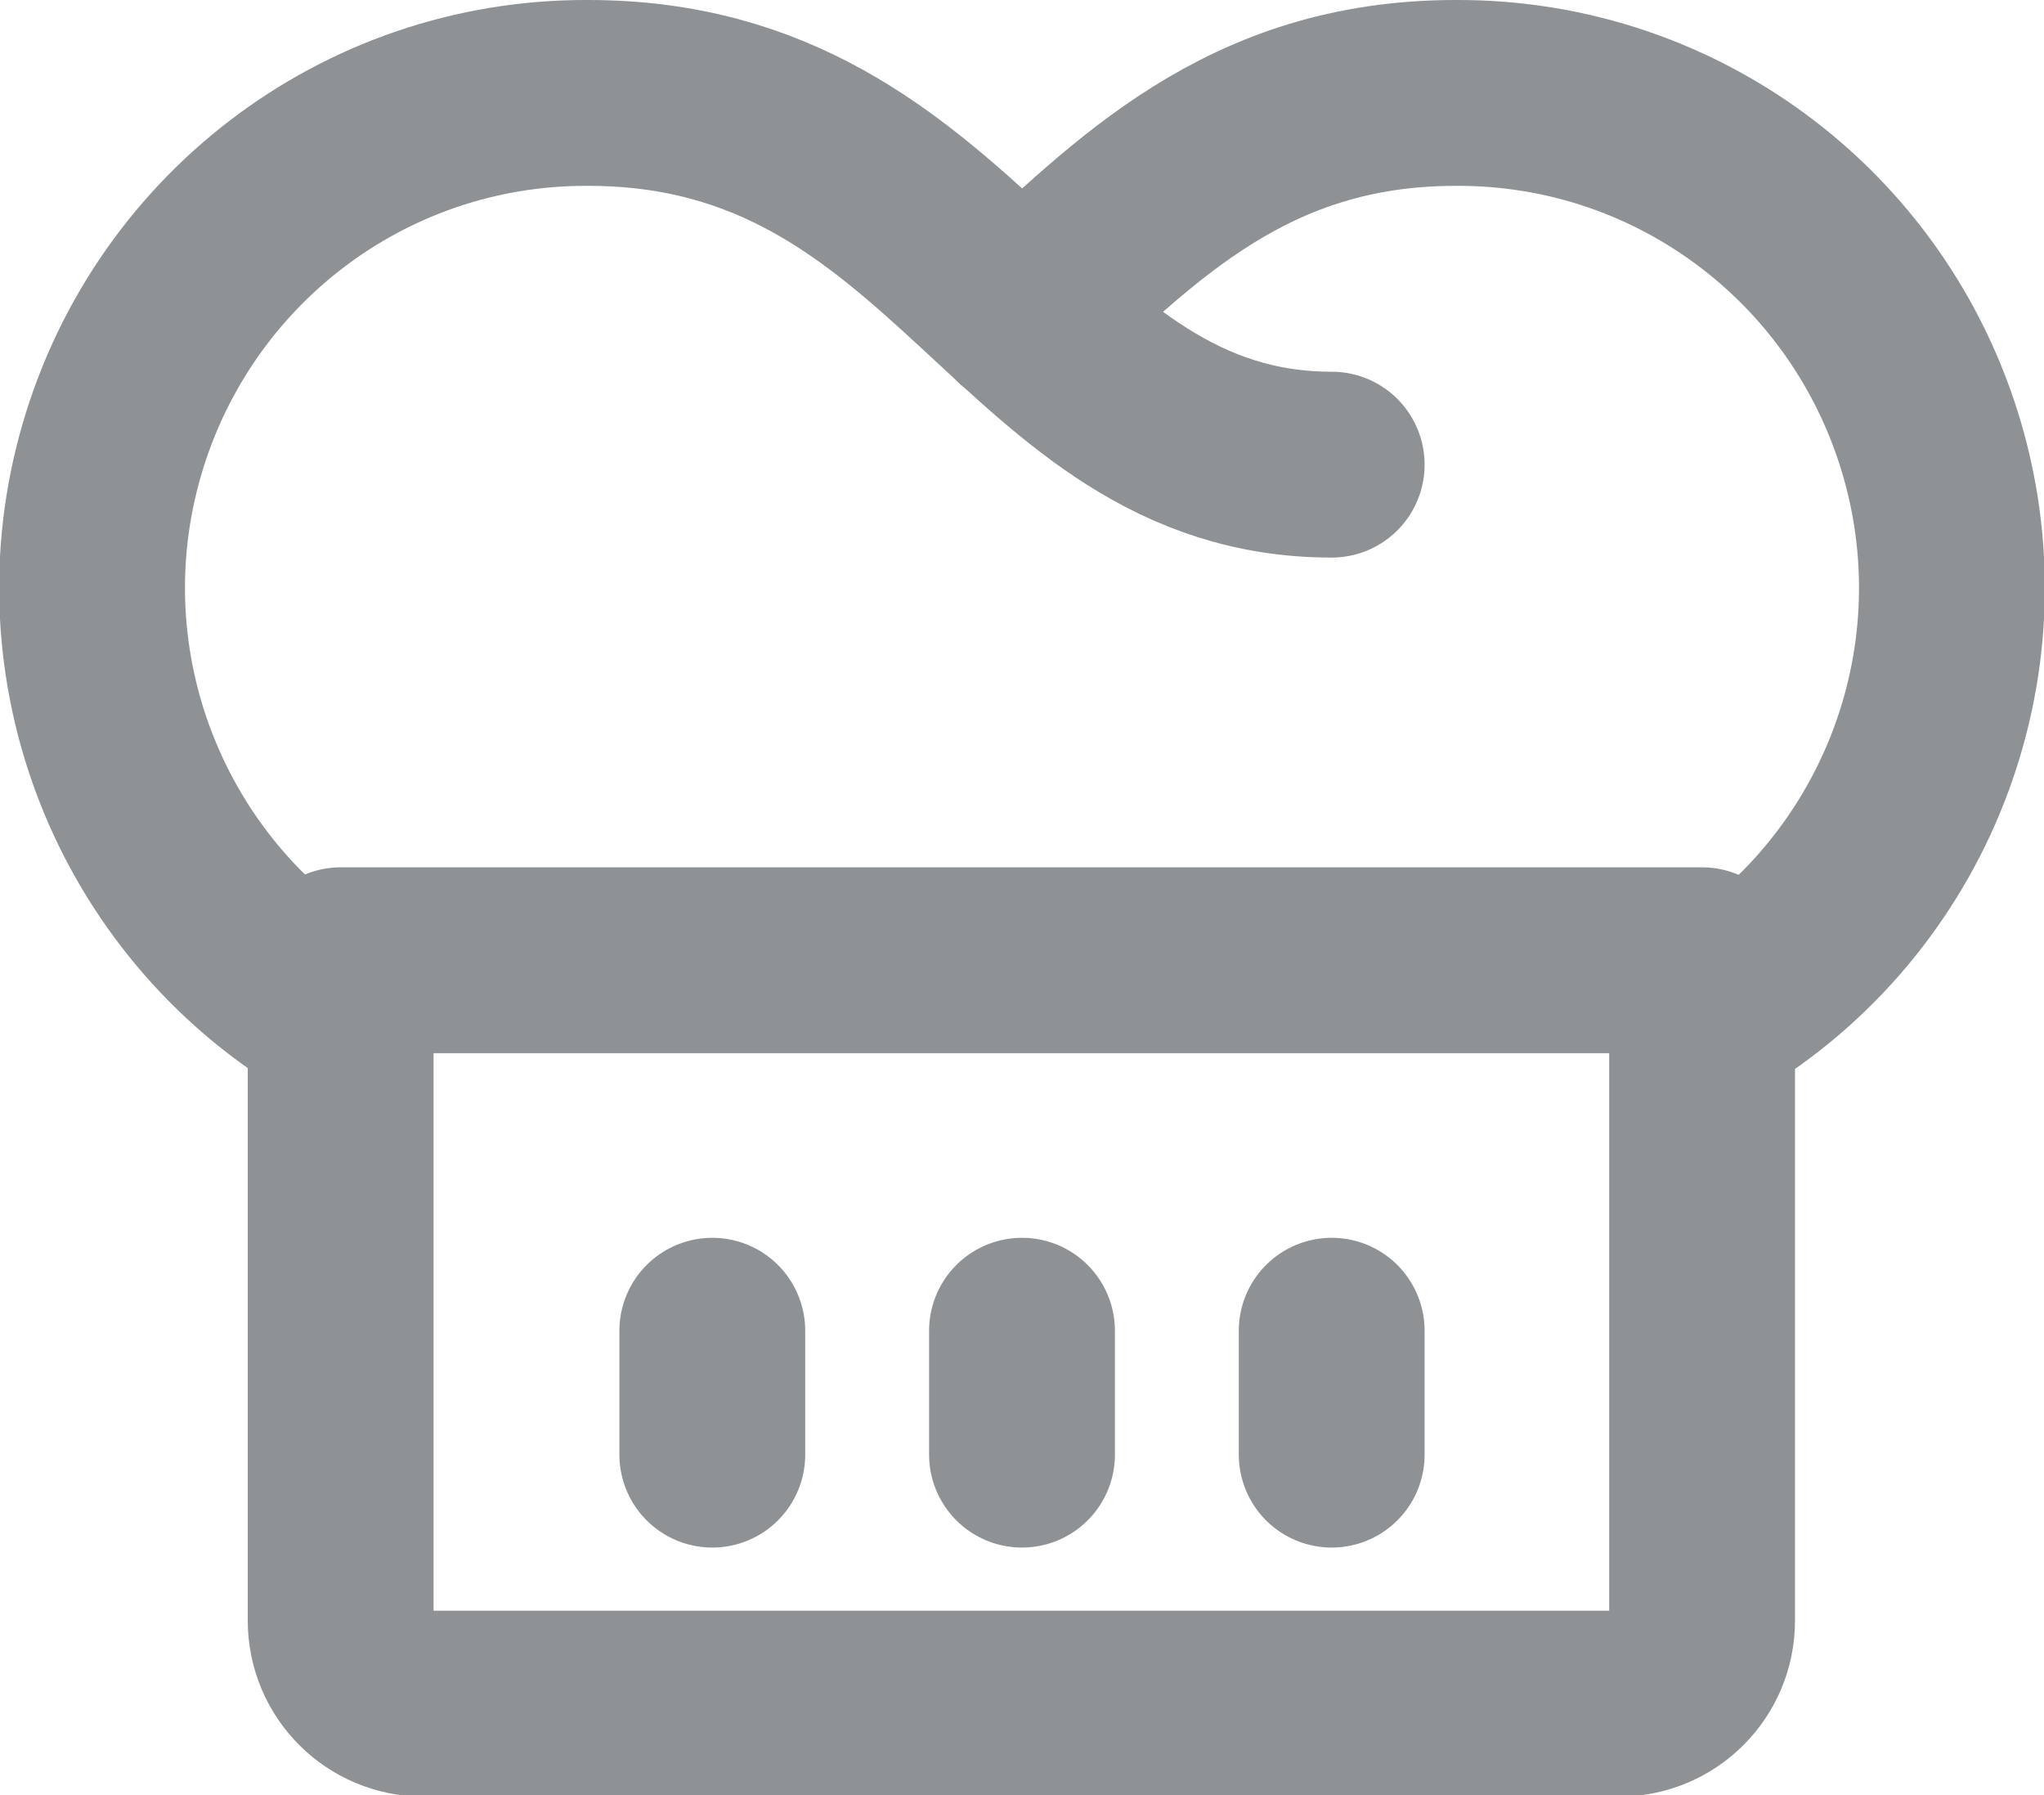 <?xml version="1.0" encoding="utf-8"?>
<!-- Generator: Adobe Illustrator 23.0.1, SVG Export Plug-In . SVG Version: 6.00 Build 0)  -->
<svg version="1.1" id="Capa_1" xmlns="http://www.w3.org/2000/svg" xmlns:xlink="http://www.w3.org/1999/xlink" x="0px" y="0px"
	 viewBox="0 0 16.5 14.49" style="enable-background:new 0 0 16.5 14.49;" xml:space="preserve">
<style type="text/css">
	.st0{opacity:0.5;enable-background:new    ;}
	.st1{fill:none;stroke:#1D252C;stroke-width:1.5;stroke-linecap:round;stroke-linejoin:round;}
</style>
<g class="st0">
	<g>
		<path class="st1" d="M2.75,7.75h10.99v5.33c0,0.37-0.3,0.67-0.67,0.67H3.42c-0.37,0-0.67-0.3-0.67-0.67V7.75z"/>
		<path class="st1" d="M2.75,8.21c-1.57-0.9-2.34-2.75-1.87-4.5c0.47-1.75,2.05-2.97,3.87-2.96c3,0,3.5,3,6,3"/>
		<path class="st1" d="M13.75,8.21c1.57-0.9,2.34-2.75,1.87-4.5c-0.47-1.75-2.05-2.97-3.87-2.96c-1.69,0-2.59,0.96-3.5,1.79"/>
		<line class="st1" x1="5.75" y1="10.74" x2="5.75" y2="11.74"/>
		<line class="st1" x1="8.25" y1="10.74" x2="8.25" y2="11.74"/>
		<line class="st1" x1="10.75" y1="10.74" x2="10.75" y2="11.74"/>
	</g>
</g>
</svg>
